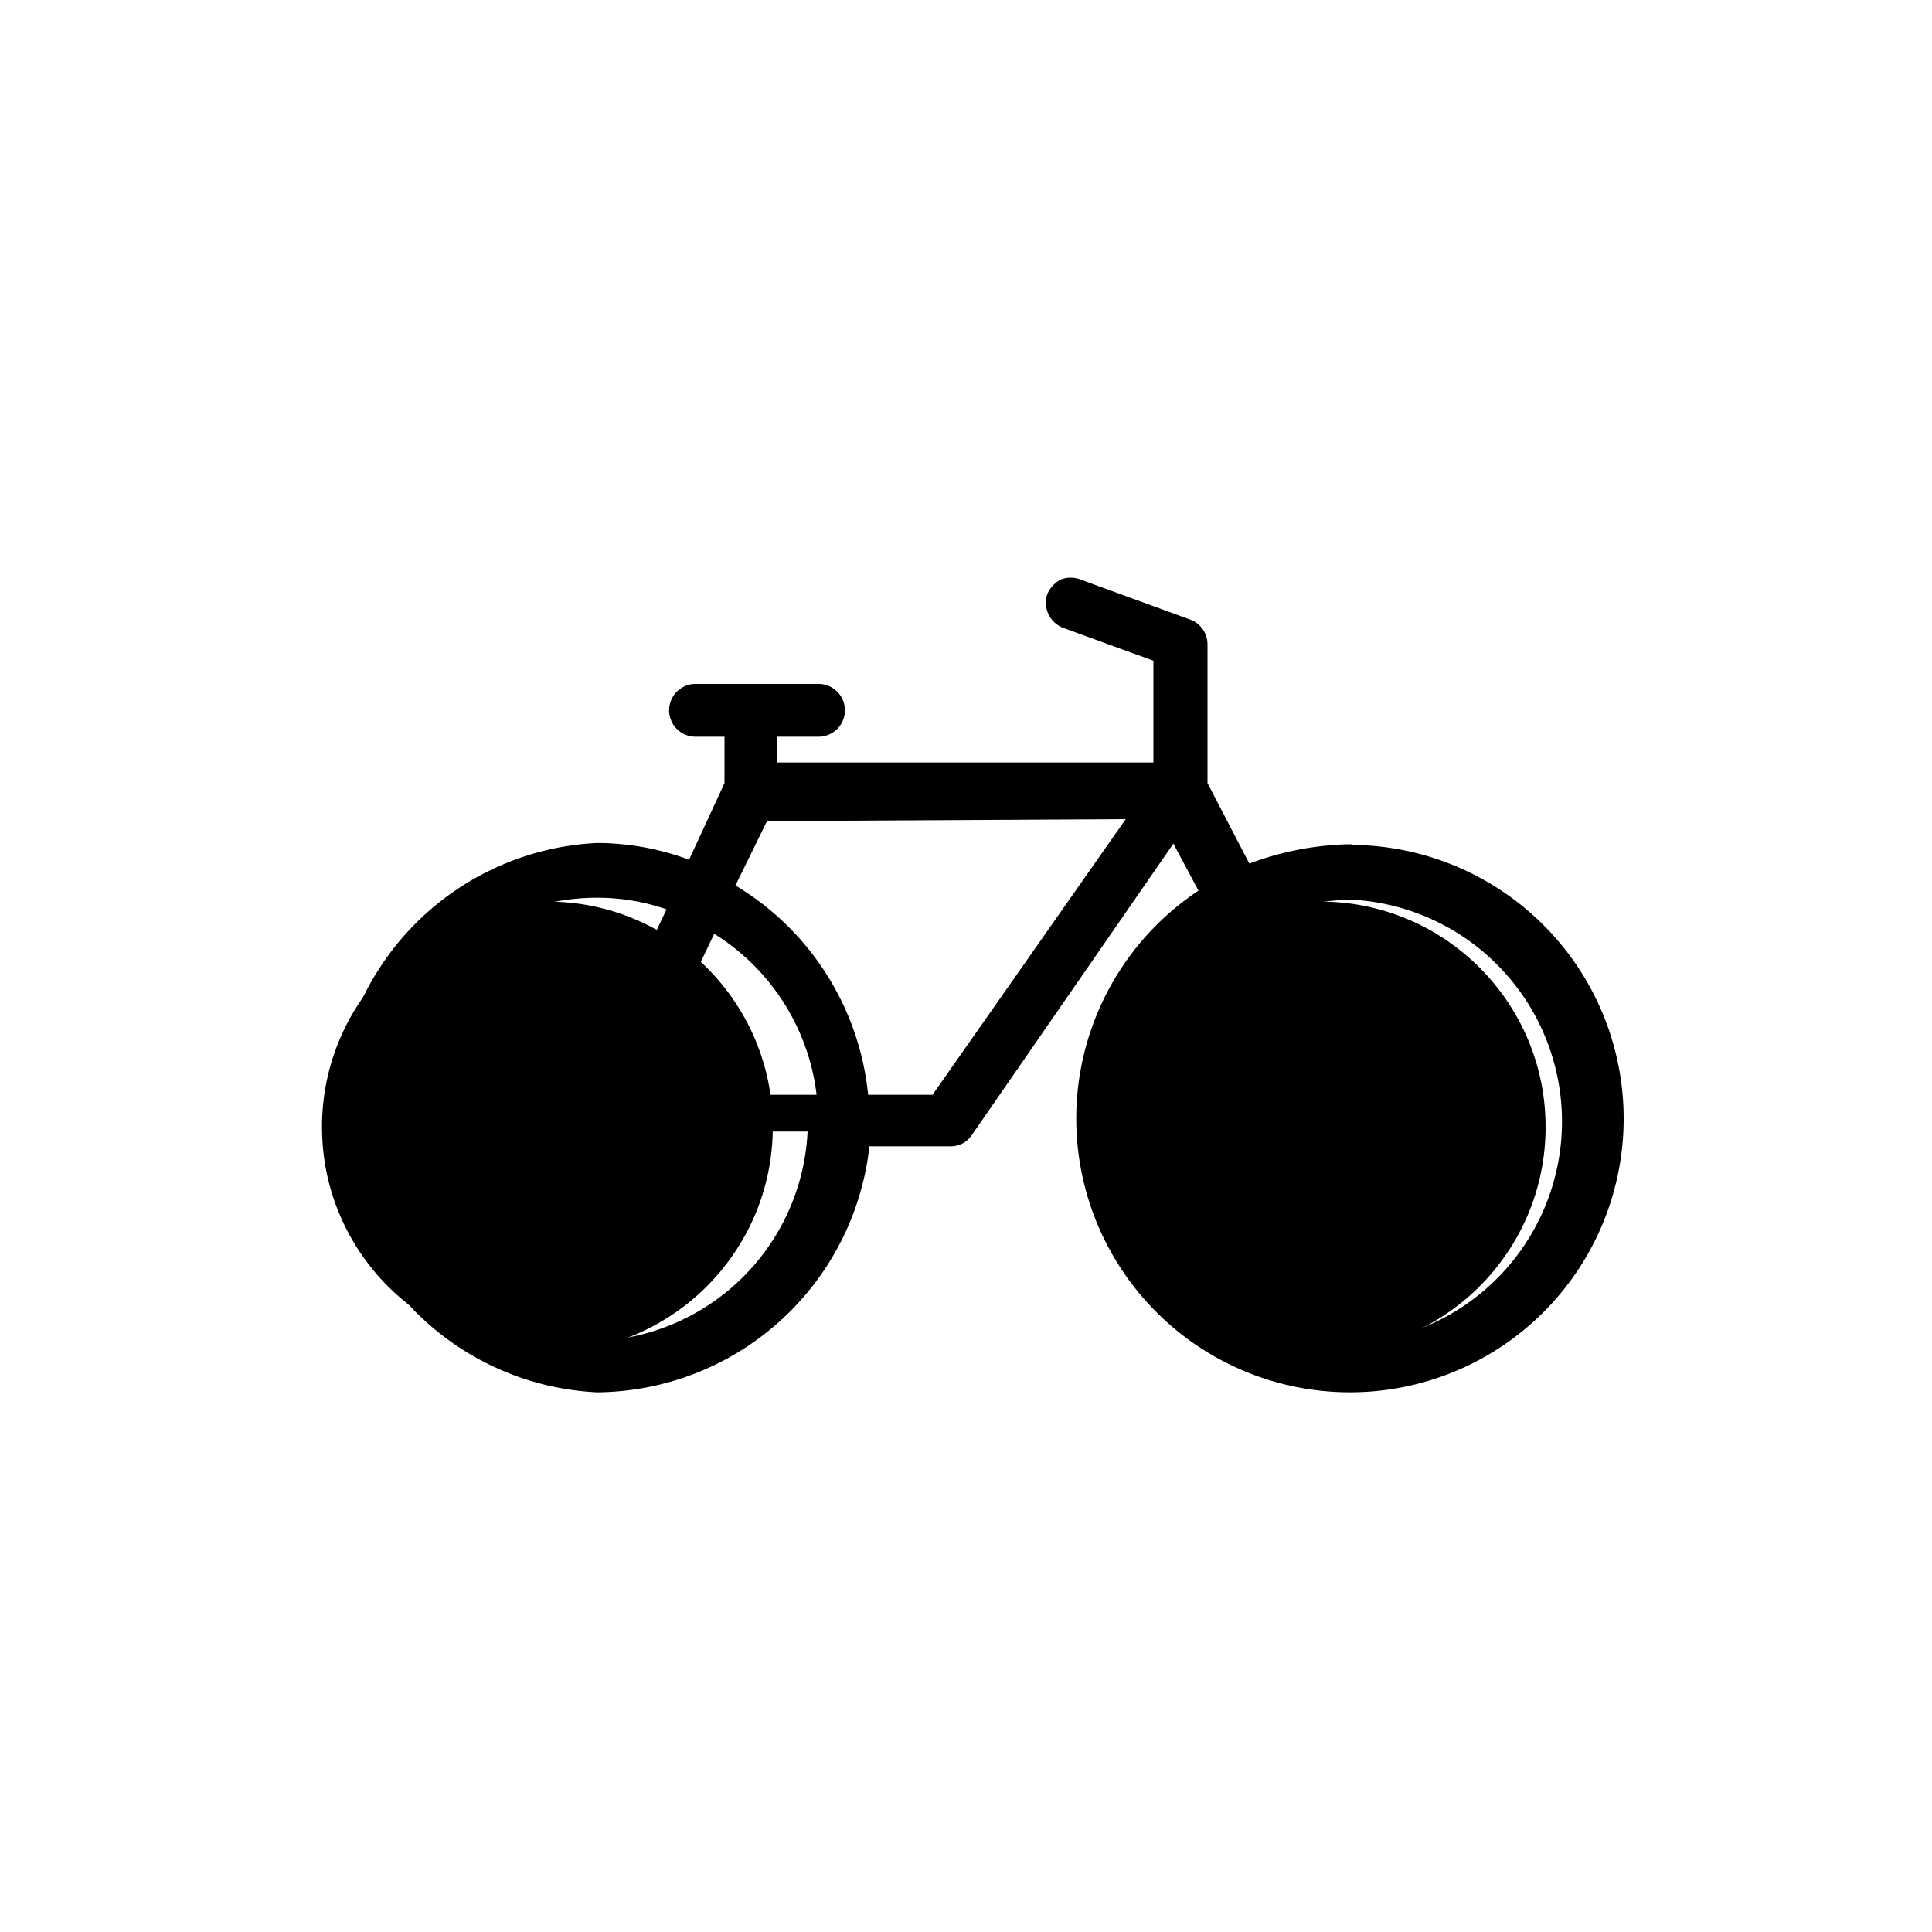 <svg id="icones-serveis" xmlns="http://www.w3.org/2000/svg" viewBox="0 0 30 30"><g id="color2"><circle cx="8.5" cy="17.5" r="3.5"/><circle cx="20.5" cy="17.5" r="3.5"/></g><path id="color1" d="M21,13.11h-.07a4.68,4.68,0,0,0-1.53.3l-.65-1.25V10a.41.41,0,0,0-.27-.38L16.78,9a.42.42,0,0,0-.31,0,.47.47,0,0,0-.21.23.42.42,0,0,0,.25.52l1.4.51v1.58H12.07v-.4h.64a.41.41,0,0,0,.41-.41.41.41,0,0,0-.41-.41H10.8a.41.41,0,0,0-.41.41h0a.41.41,0,0,0,.41.41h.45v.72l-.55,1.19a4.11,4.11,0,0,0-1.43-.26h0a4.27,4.27,0,0,0,0,8.53h0A4.29,4.29,0,0,0,13.5,17.8h1.25a.39.39,0,0,0,.33-.16l3.14-4.54.39.73A4.25,4.25,0,1,0,21,13.12h0Zm0,4.67a.41.41,0,0,0,.18-.05.41.41,0,0,0,.17-.54l-1.58-3a3.87,3.87,0,0,1,1.22-.22,3.45,3.45,0,0,1,0,6.89h0A3.45,3.45,0,0,1,19,14.53l1.58,3a.44.44,0,0,0,.37.21ZM12.68,17H9.9l1.19-2.5A3.42,3.42,0,0,1,12.68,17Zm4.8-4.28-3,4.28h-1a4.28,4.28,0,0,0-2.06-3.25l.49-1ZM9.34,20.82H9.27a3.44,3.44,0,0,1,0-6.88,3.31,3.31,0,0,1,1.08.18L8.89,17.21v0a.78.78,0,0,0,0,.14.51.51,0,0,0,0,.13.1.1,0,0,0,0,.09.05.05,0,0,0,0,0l0,0,.06,0h0l.06,0h0l.12,0h3.41A3.42,3.42,0,0,1,9.34,20.82Z"/></svg>
